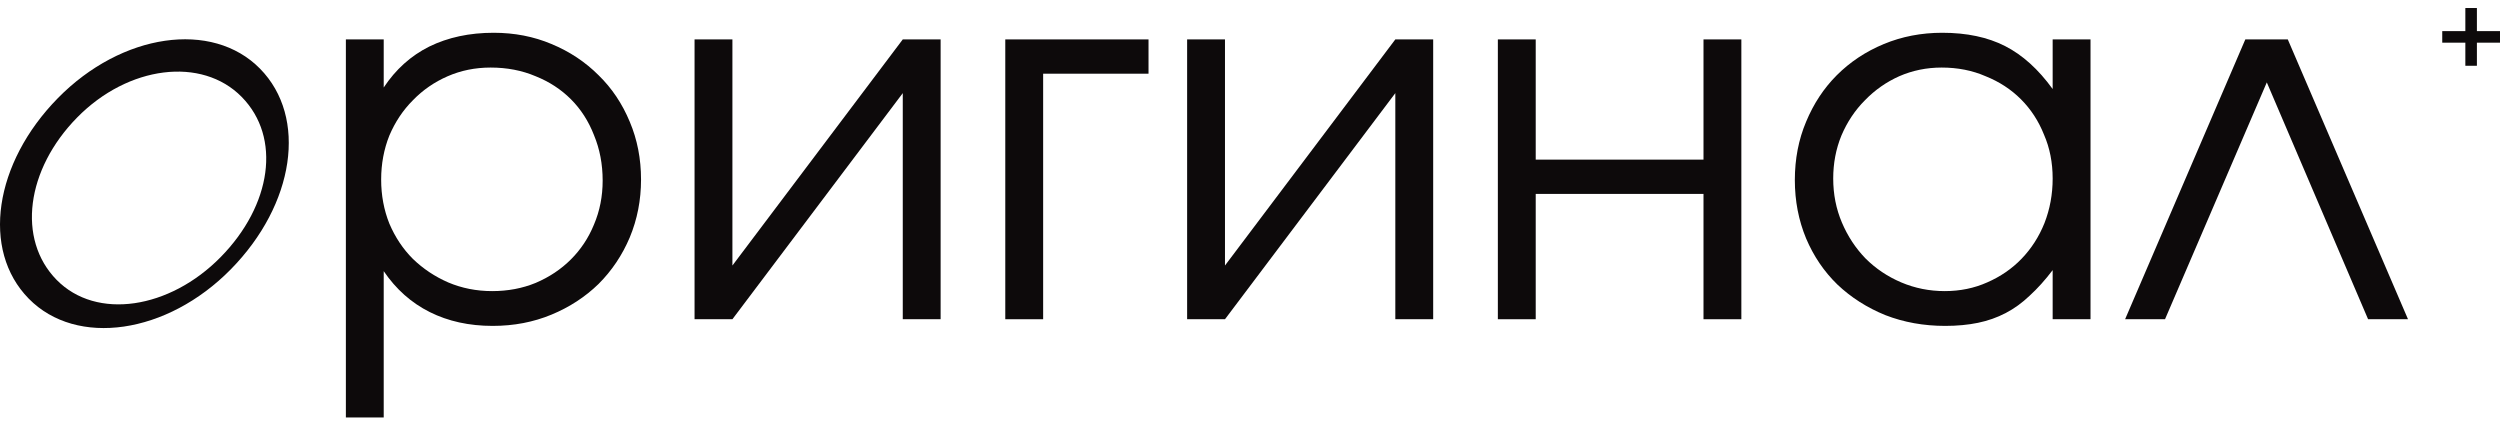 <?xml version="1.0" encoding="UTF-8"?> <svg xmlns="http://www.w3.org/2000/svg" width="140" height="24" viewBox="0 0 140 24" fill="none"><path d="M19.369 2.207H21.488V4.9C22.157 3.888 23.007 3.124 24.038 2.608C25.088 2.093 26.291 1.835 27.648 1.835C28.812 1.835 29.892 2.045 30.885 2.465C31.897 2.885 32.775 3.468 33.52 4.213C34.265 4.938 34.847 5.807 35.267 6.82C35.688 7.813 35.898 8.892 35.898 10.057C35.898 11.203 35.688 12.281 35.267 13.294C34.847 14.287 34.265 15.156 33.52 15.901C32.775 16.626 31.897 17.199 30.885 17.619C29.872 18.04 28.774 18.25 27.59 18.25C26.272 18.25 25.098 17.992 24.067 17.476C23.035 16.96 22.176 16.197 21.488 15.184V23.377H19.369V2.207ZM27.561 16.302C28.44 16.302 29.252 16.149 29.997 15.843C30.76 15.519 31.419 15.079 31.973 14.525C32.527 13.972 32.957 13.322 33.262 12.578C33.587 11.814 33.749 10.992 33.749 10.114C33.749 9.197 33.587 8.347 33.262 7.564C32.957 6.781 32.527 6.113 31.973 5.559C31.419 5.005 30.76 4.576 29.997 4.27C29.233 3.945 28.392 3.783 27.476 3.783C26.616 3.783 25.814 3.945 25.069 4.27C24.324 4.595 23.675 5.043 23.121 5.616C22.567 6.17 22.128 6.829 21.803 7.593C21.498 8.357 21.345 9.178 21.345 10.057C21.345 10.935 21.498 11.756 21.803 12.52C22.128 13.284 22.567 13.943 23.121 14.497C23.694 15.051 24.353 15.49 25.098 15.815C25.862 16.139 26.683 16.302 27.561 16.302Z" fill="#0D0A0B"></path><path d="M38.895 2.207H41.015V14.869L50.555 2.207H52.675V17.877H50.555V5.215L41.015 17.877H38.895V2.207Z" fill="#0D0A0B"></path><path d="M56.296 2.207H64.317V4.127H58.416V17.877H56.296V2.207Z" fill="#0D0A0B"></path><path d="M66.479 2.207H68.599V14.869L78.138 2.207H80.258V17.877H78.138V5.215L68.599 17.877H66.479V2.207Z" fill="#0D0A0B"></path><path d="M83.88 2.207H86V8.939H95.396V2.207H97.516V17.877H95.396V10.859H86V17.877H83.88V2.207Z" fill="#0D0A0B"></path><path d="M100.511 10.085C100.511 8.901 100.721 7.813 101.141 6.82C101.562 5.807 102.135 4.938 102.86 4.213C103.605 3.468 104.484 2.885 105.496 2.465C106.508 2.045 107.597 1.835 108.762 1.835C110.137 1.835 111.311 2.083 112.285 2.58C113.259 3.076 114.147 3.878 114.949 4.986V2.207H117.069V17.877H114.949V15.127C114.529 15.681 114.099 16.158 113.66 16.559C113.24 16.96 112.791 17.285 112.314 17.533C111.836 17.782 111.321 17.963 110.767 18.078C110.213 18.192 109.602 18.25 108.933 18.25C107.73 18.25 106.613 18.049 105.582 17.648C104.55 17.228 103.653 16.655 102.889 15.929C102.144 15.204 101.562 14.344 101.141 13.351C100.721 12.339 100.511 11.25 100.511 10.085ZM102.66 9.999C102.66 10.878 102.822 11.699 103.147 12.463C103.471 13.227 103.911 13.895 104.464 14.468C105.037 15.041 105.706 15.49 106.47 15.815C107.234 16.139 108.045 16.302 108.905 16.302C109.764 16.302 110.557 16.139 111.282 15.815C112.027 15.49 112.667 15.051 113.202 14.497C113.756 13.924 114.185 13.255 114.491 12.492C114.796 11.709 114.949 10.878 114.949 9.999C114.949 9.102 114.787 8.28 114.462 7.536C114.157 6.772 113.727 6.113 113.173 5.559C112.619 5.005 111.96 4.576 111.197 4.27C110.452 3.945 109.63 3.783 108.733 3.783C107.893 3.783 107.1 3.945 106.355 4.27C105.629 4.595 104.99 5.043 104.436 5.616C103.882 6.17 103.443 6.829 103.118 7.593C102.813 8.338 102.66 9.14 102.66 9.999Z" fill="#0D0A0B"></path><path d="M125.738 2.207H128.116L134.848 17.877H132.613L126.941 4.614L121.241 17.877H119.006L125.738 2.207Z" fill="#0D0A0B"></path><path fill-rule="evenodd" clip-rule="evenodd" d="M1.611 16.726C4.29 19.452 9.356 18.715 12.927 15.08C16.499 11.445 17.239 6.572 14.561 3.846C11.882 1.12 6.816 1.856 3.244 5.492C-0.327 9.127 -1.067 13.999 1.611 16.726ZM3.172 15.674C5.405 17.946 9.499 17.307 12.356 14.399C15.213 11.491 15.768 7.699 13.535 5.427C11.303 3.155 7.178 3.671 4.321 6.579C1.464 9.487 0.94 13.402 3.172 15.674Z" fill="#0D0A0B"></path><path d="M138.383 0.449V3.683M136.766 2.066L140 2.066" stroke="#0D0A0B" stroke-width="0.647"></path></svg> 